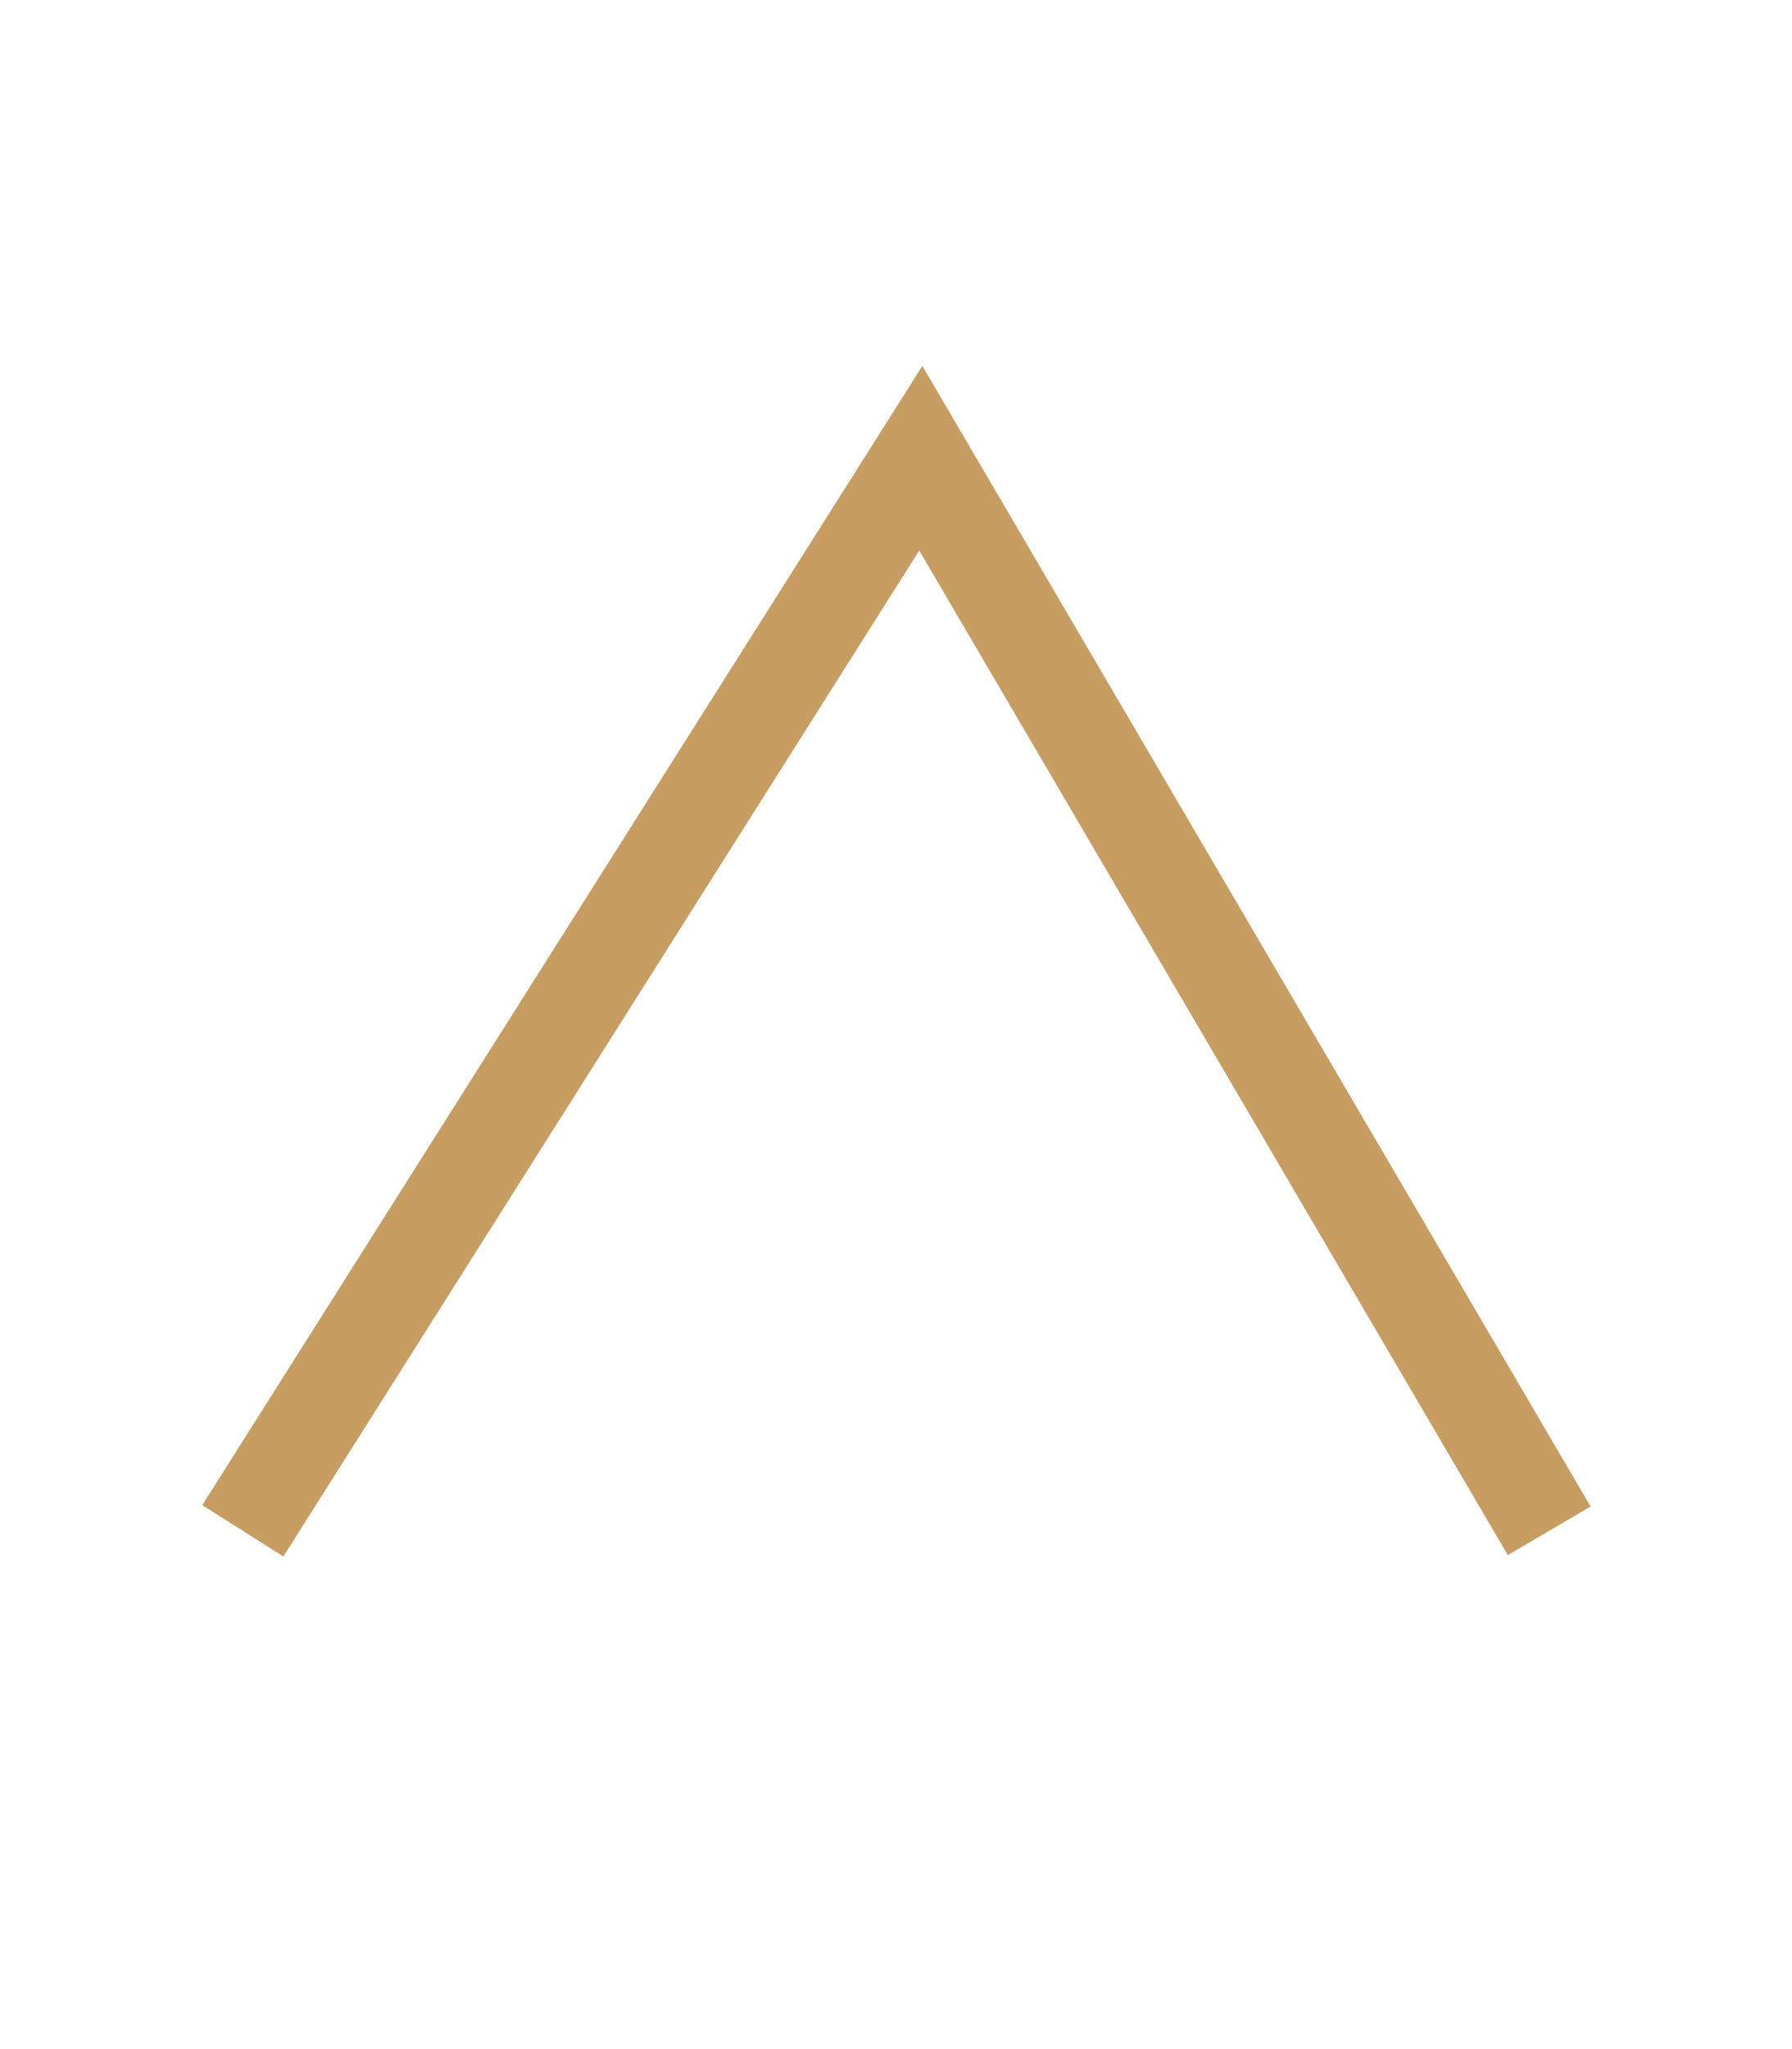 <svg version="1.1" id="Livello_1" xmlns="http://www.w3.org/2000/svg" xmlns:xlink="http://www.w3.org/1999/xlink" x="0px" y="0px"
	 viewBox="0 0 448 512" style="enable-background:new 0 0 448 512;" xml:space="preserve">
<style type="text/css">
	.st0{fill:none;stroke:#c79d62;stroke-width:24;stroke-miterlimit:10;}
</style>
<polyline class="st0" points="60.7,382.5 230.2,114.5 387.3,382.5 "/>
</svg>